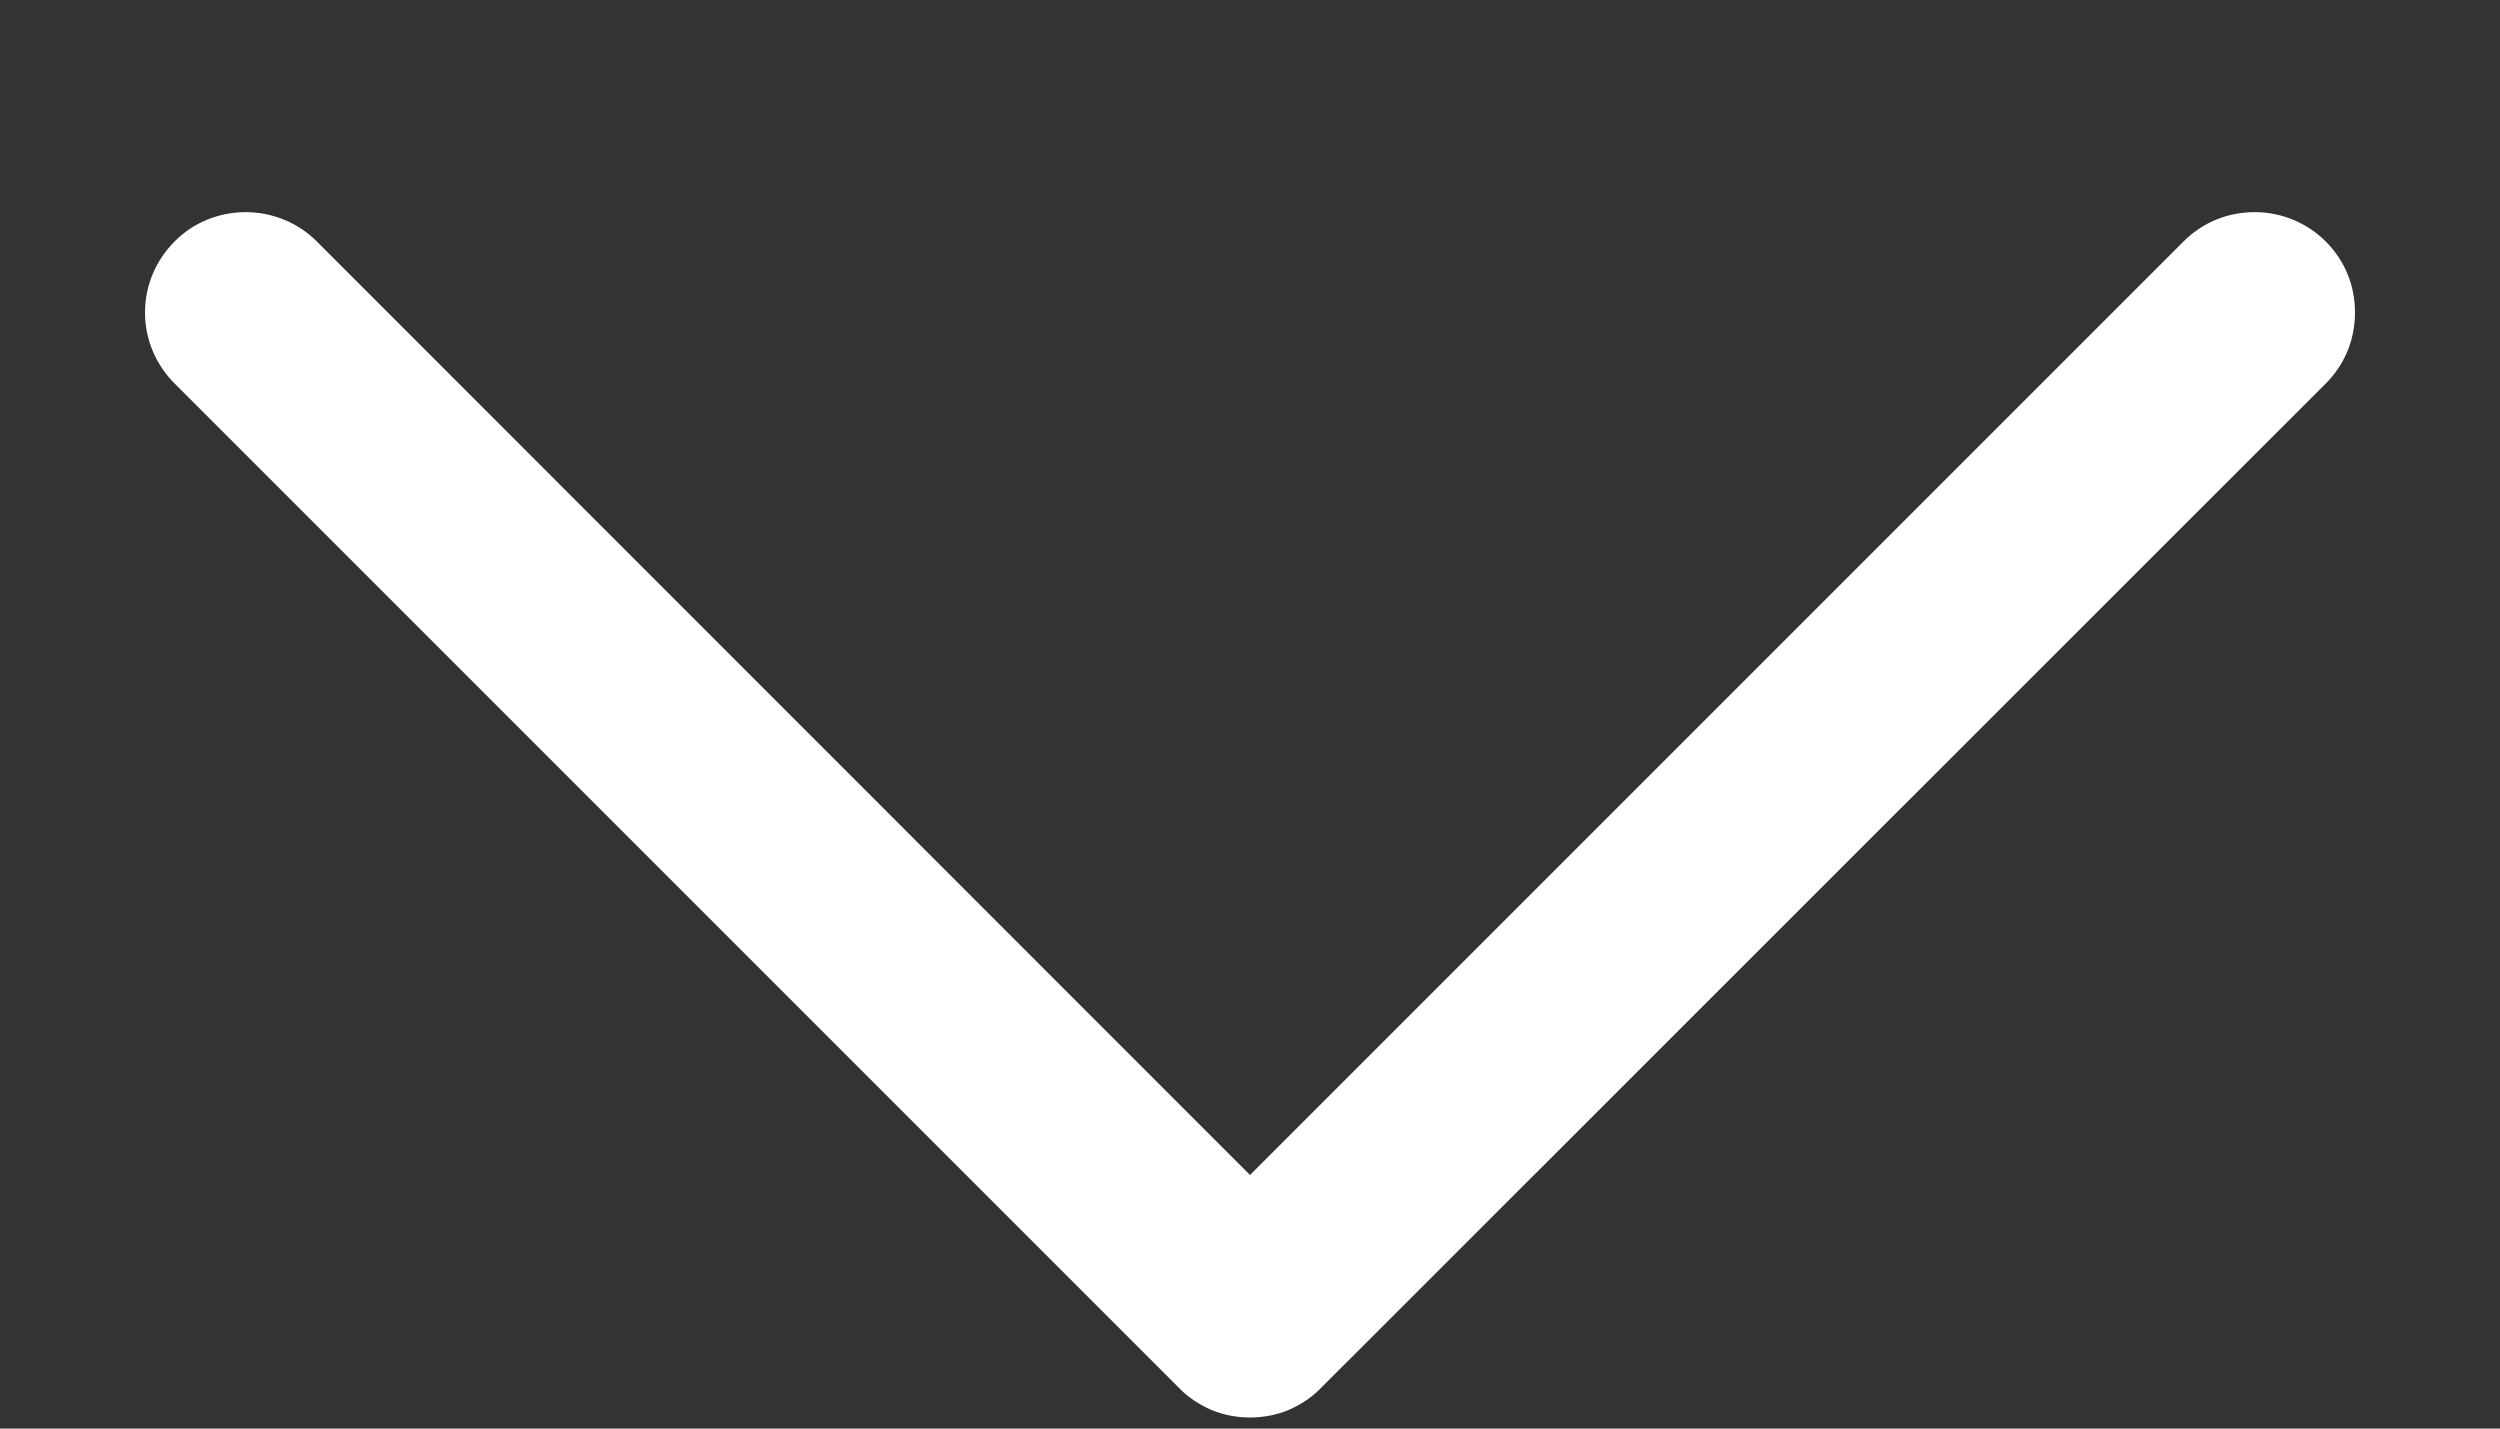 <svg width="7" height="4" viewBox="0 0 7 4" fill="none" xmlns="http://www.w3.org/2000/svg">
<rect x="0" y="0" width="7" height="4" fill="#333333" stroke="none"/>
<path d="M6.512 1.074L3.699 3.886C3.673 3.913 3.642 3.933 3.608 3.948C3.574 3.962 3.537 3.969 3.5 3.969C3.463 3.969 3.427 3.962 3.392 3.948C3.358 3.933 3.327 3.913 3.301 3.886L0.489 1.074C0.436 1.021 0.406 0.95 0.406 0.875C0.406 0.8 0.436 0.729 0.489 0.676C0.541 0.623 0.613 0.594 0.688 0.594C0.762 0.594 0.834 0.623 0.887 0.676L3.5 3.29L6.114 0.676C6.14 0.65 6.171 0.629 6.205 0.615C6.239 0.601 6.276 0.594 6.313 0.594C6.35 0.594 6.386 0.601 6.42 0.615C6.454 0.629 6.486 0.65 6.512 0.676C6.538 0.702 6.559 0.733 6.573 0.767C6.587 0.801 6.594 0.838 6.594 0.875C6.594 0.912 6.587 0.949 6.573 0.983C6.559 1.017 6.538 1.048 6.512 1.074Z" fill="white"/>
</svg>
